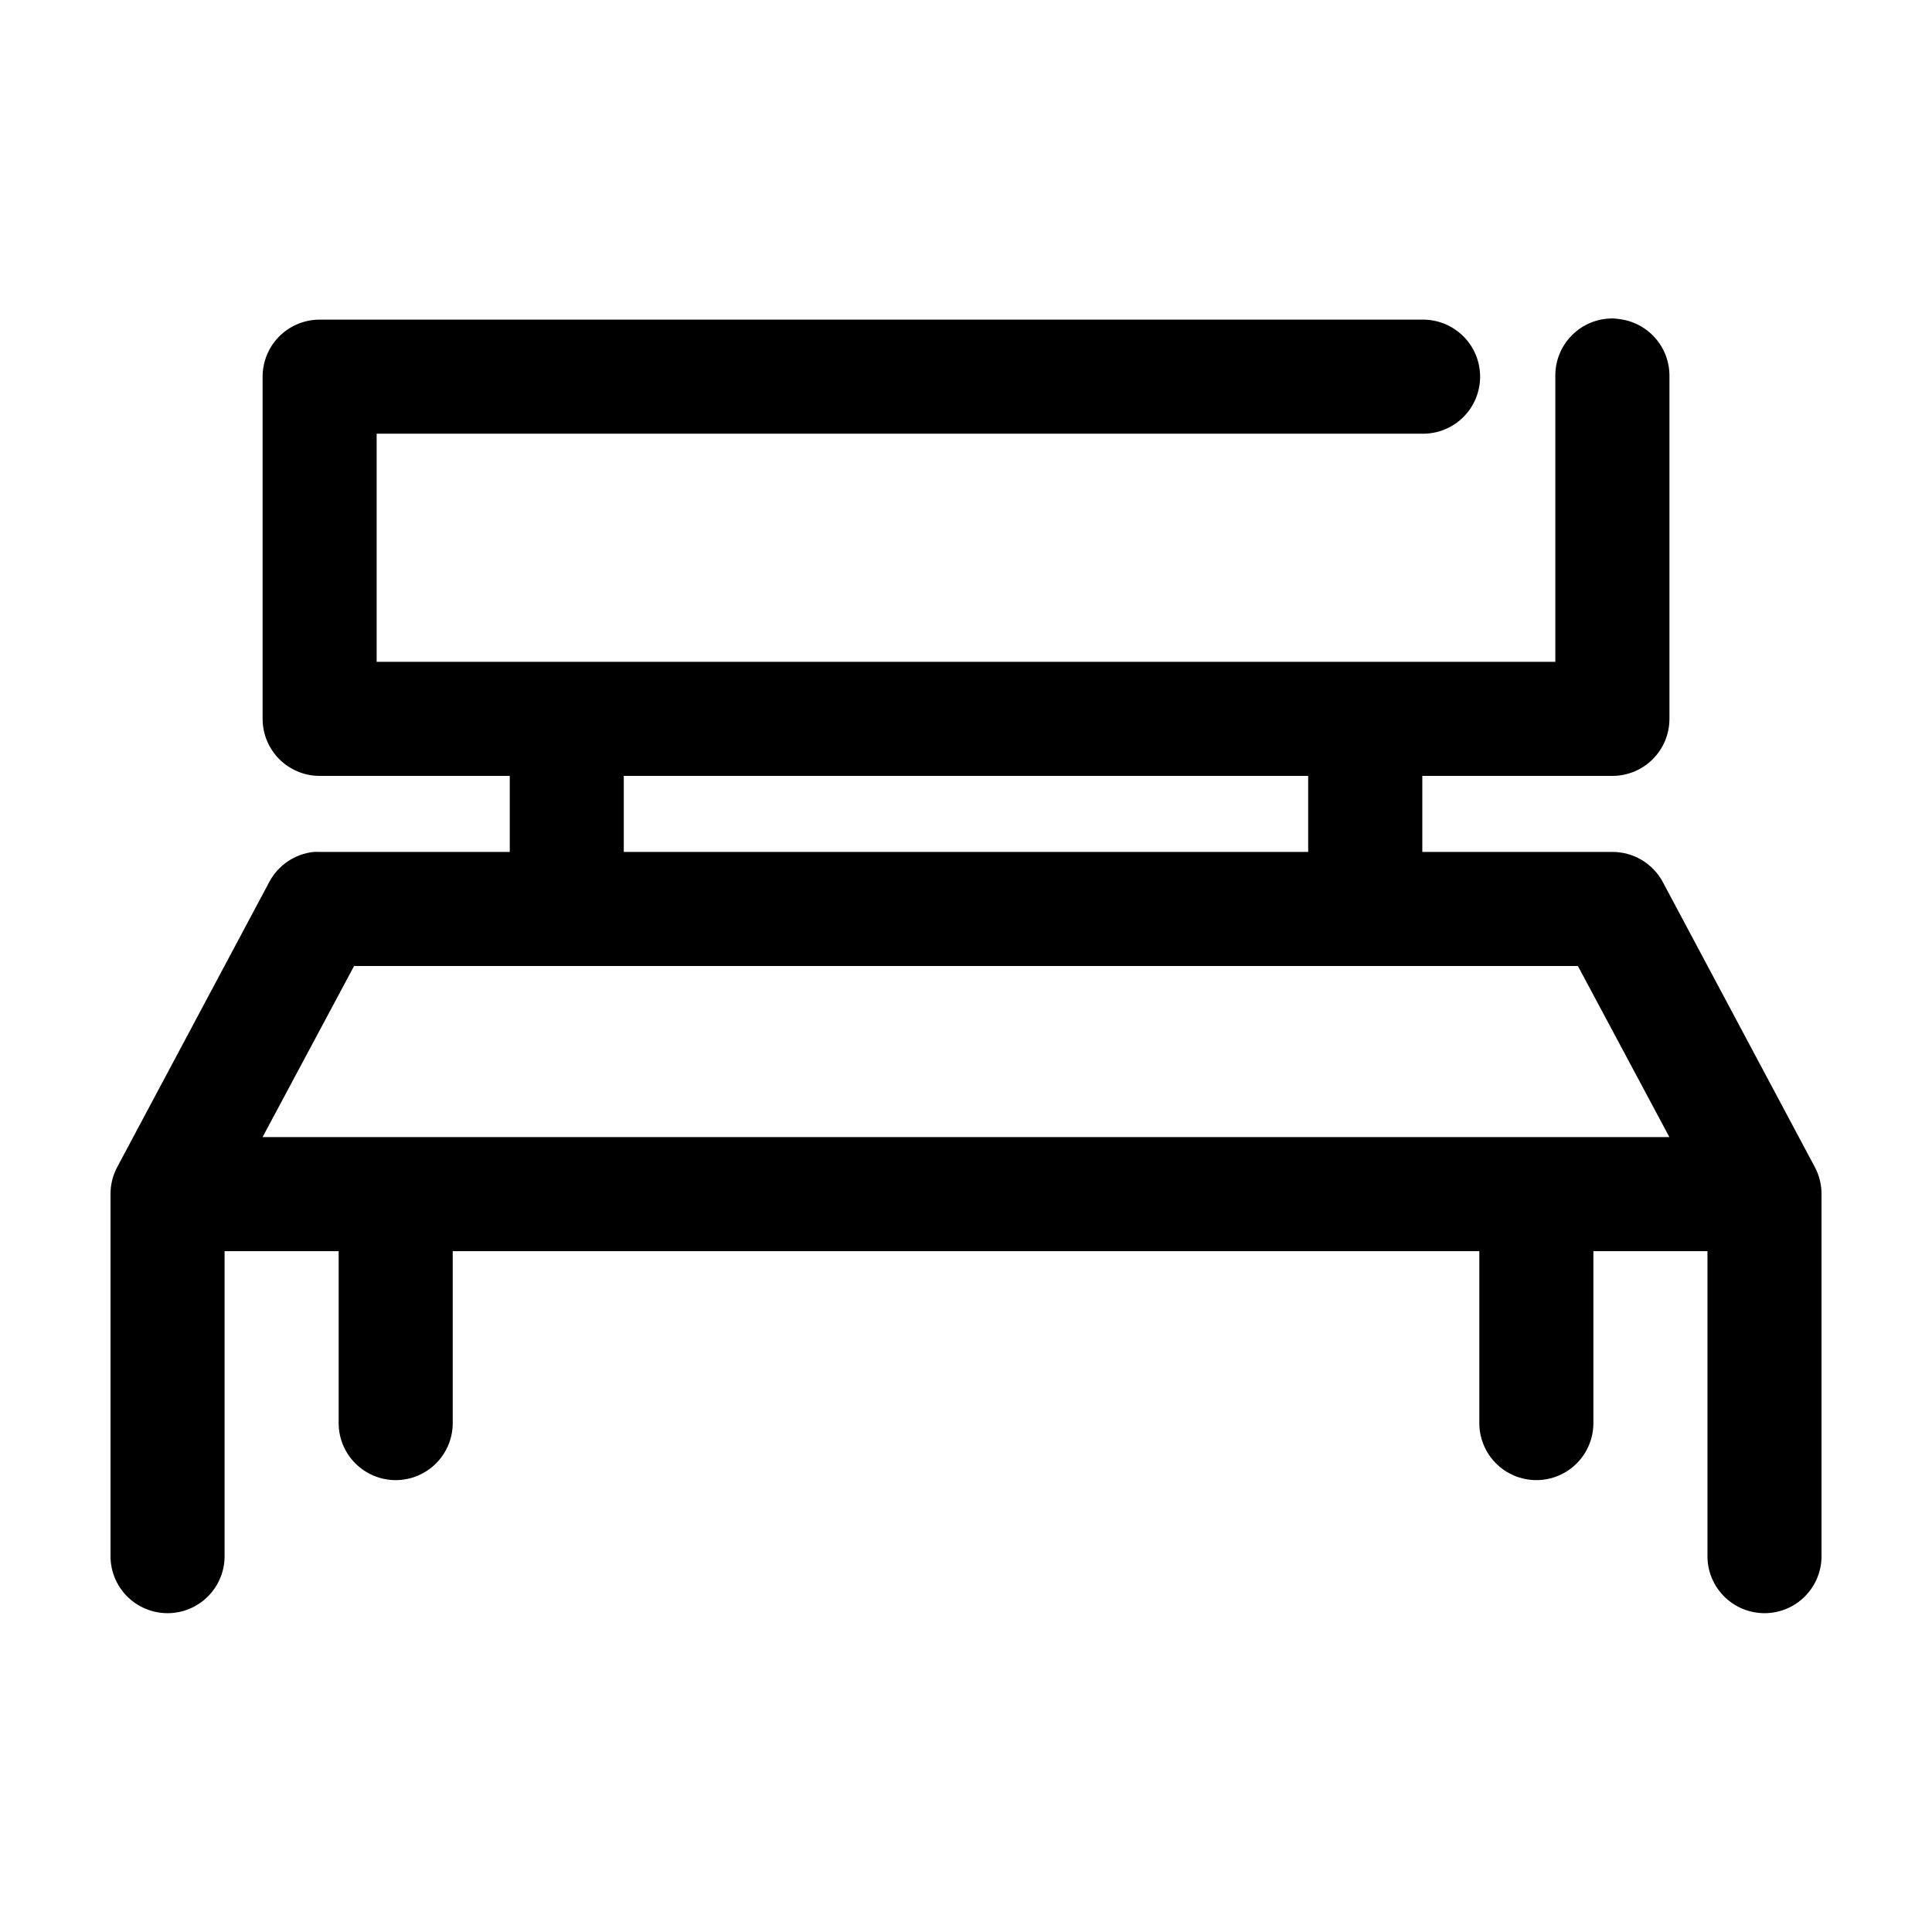 <?xml version="1.0" encoding="UTF-8"?>
<!-- Uploaded to: ICON Repo, www.svgrepo.com, Generator: ICON Repo Mixer Tools -->
<svg fill="#000000" width="800px" height="800px" version="1.1" viewBox="144 144 512 512" xmlns="http://www.w3.org/2000/svg">
 <path d="m571.45 228.39c-4.094-0.043-8.027 1.574-10.902 4.484-2.879 2.906-4.457 6.856-4.371 10.945v75.574h-312.36v-60.457h277.1c4.043 0.055 7.945-1.512 10.824-4.352 2.883-2.84 4.504-6.719 4.504-10.766 0-4.043-1.621-7.922-4.504-10.762-2.879-2.84-6.781-4.41-10.824-4.352h-292.21c-4.008 0-7.852 1.594-10.688 4.426-2.832 2.836-4.426 6.68-4.426 10.688v90.688c0 4.008 1.594 7.852 4.426 10.688 2.836 2.832 6.68 4.426 10.688 4.426h50.383v20.152h-50.383c-0.523-0.027-1.051-0.027-1.574 0-5.031 0.531-9.465 3.547-11.809 8.031l-40.305 75.57c-1.145 2.184-1.742 4.617-1.73 7.086v95.723c-0.059 4.047 1.508 7.945 4.348 10.824 2.844 2.883 6.719 4.504 10.766 4.504 4.047 0 7.922-1.621 10.766-4.504 2.84-2.879 4.406-6.777 4.348-10.824v-80.609h30.23v45.344c-0.059 4.043 1.508 7.945 4.352 10.824 2.84 2.883 6.715 4.504 10.762 4.504s7.922-1.621 10.766-4.504c2.84-2.879 4.406-6.781 4.348-10.824v-45.344h272.06v45.344c-0.059 4.043 1.508 7.945 4.352 10.824 2.84 2.883 6.715 4.504 10.762 4.504s7.926-1.621 10.766-4.504c2.84-2.879 4.406-6.781 4.348-10.824v-45.344h30.23v80.609c-0.059 4.047 1.508 7.945 4.352 10.824 2.84 2.883 6.715 4.504 10.762 4.504s7.926-1.621 10.766-4.504c2.84-2.879 4.406-6.777 4.348-10.824v-95.723c0.012-2.469-0.582-4.902-1.73-7.086l-40.305-75.57c-1.289-2.43-3.215-4.461-5.574-5.875-2.359-1.418-5.059-2.16-7.809-2.156h-50.379v-20.152h50.379c4.008 0 7.852-1.594 10.688-4.426 2.836-2.836 4.426-6.68 4.426-10.688v-90.688c0.066-3.75-1.27-7.394-3.742-10.215-2.477-2.824-5.91-4.625-9.637-5.055-0.523-0.082-1.051-0.133-1.574-0.16zm-262.14 121.23h181.37v20.152h-181.37zm-71.477 50.383h324.33l24.242 45.34h-372.82z"/>
</svg>